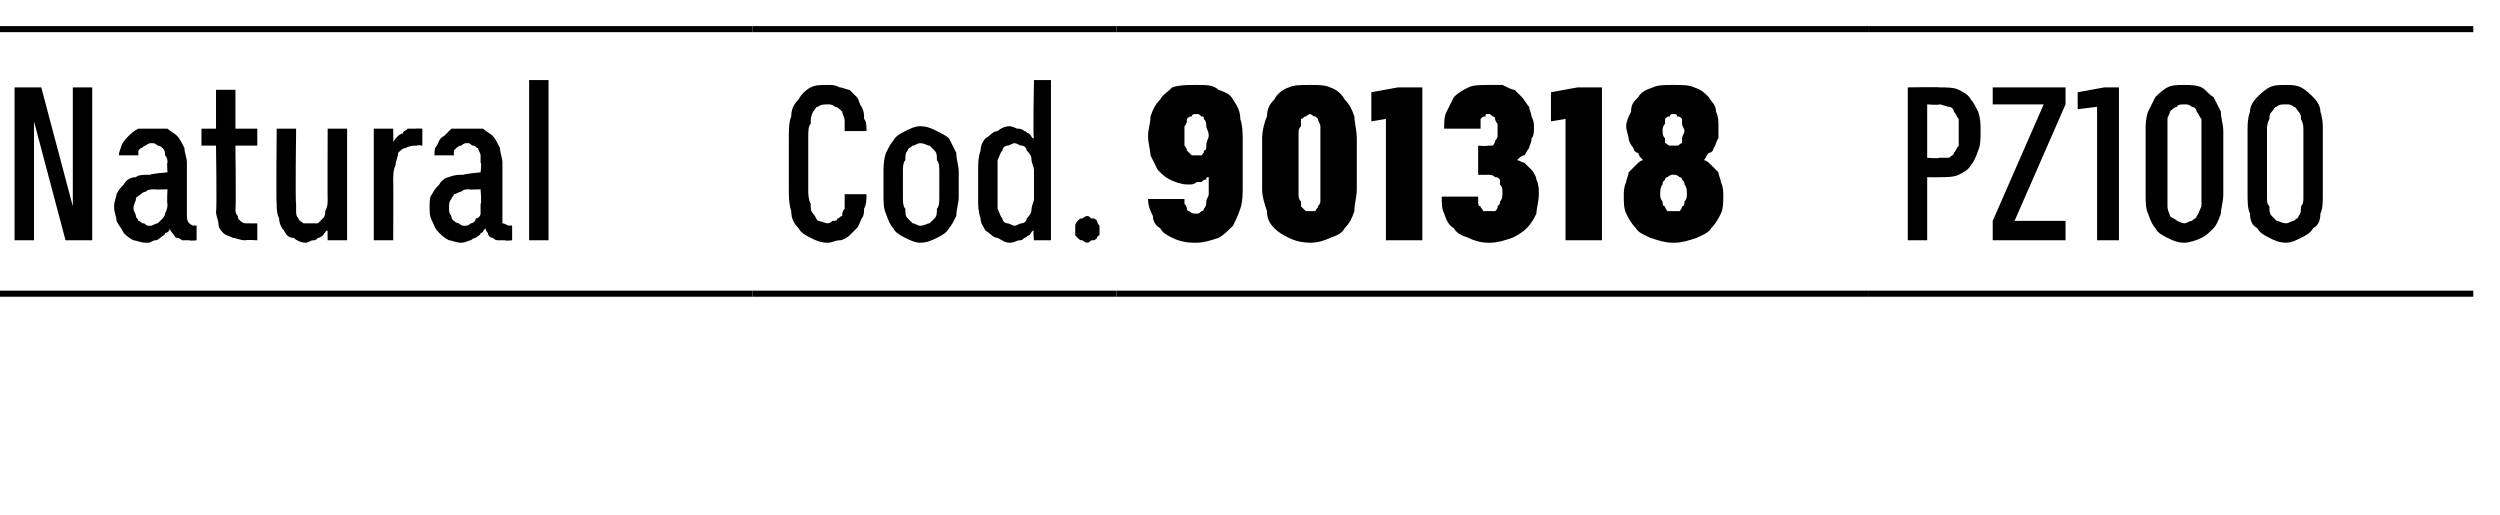 <?xml version="1.0" standalone="no"?>
<!DOCTYPE svg PUBLIC "-//W3C//DTD SVG 1.1//EN" "http://www.w3.org/Graphics/SVG/1.1/DTD/svg11.dtd">
<svg xmlns="http://www.w3.org/2000/svg" version="1.1" width="103px" height="21.2px" viewBox="0 -1 103 21.2" style="top:-1px">
  <desc>Natural,Cod.,901318,PZ100</desc>
  <defs/>
  <g class="svg-tables">
    <g class="svg-table-background">
      <line x1="-1" y1="11.1" x2="31" y2="11.1" stroke="#000" stroke-width="0.25"/>
      <line x1="-1" y1="0.2" x2="31" y2="0.2" stroke="#000" stroke-width="0.25"/>
      <line x1="31" y1="11.1" x2="46" y2="11.1" stroke="#000" stroke-width="0.25"/>
      <line x1="31" y1="0.2" x2="46" y2="0.2" stroke="#000" stroke-width="0.25"/>
      <line x1="46" y1="11.1" x2="77" y2="11.1" stroke="#000" stroke-width="0.25"/>
      <line x1="46" y1="0.2" x2="77" y2="0.2" stroke="#000" stroke-width="0.25"/>
      <line x1="77" y1="11.1" x2="101.9" y2="11.1" stroke="#000" stroke-width="0.25"/>
      <line x1="77" y1="0.2" x2="101.9" y2="0.2" stroke="#000" stroke-width="0.25"/>
    </g>
  </g>
  <g id="Polygon530601">
    <path d="M 78.6 8.9 L 79.4 8.9 L 79.4 6.3 C 79.4 6.3 79.9 6.31 79.9 6.3 C 80.2 6.3 80.5 6.3 80.7 6.2 C 80.9 6.1 81.1 6 81.2 5.8 C 81.3 5.7 81.4 5.5 81.5 5.2 C 81.6 5 81.6 4.7 81.6 4.4 C 81.6 4.1 81.6 3.9 81.5 3.6 C 81.4 3.4 81.3 3.2 81.2 3.1 C 81.1 2.9 80.9 2.8 80.7 2.7 C 80.5 2.6 80.2 2.6 79.9 2.6 C 79.9 2.58 78.6 2.6 78.6 2.6 L 78.6 8.9 Z M 79.4 5.5 L 79.4 3.3 C 79.4 3.3 79.87 3.34 79.9 3.3 C 80 3.3 80.2 3.4 80.3 3.4 C 80.4 3.4 80.5 3.5 80.5 3.6 C 80.6 3.7 80.6 3.8 80.7 3.9 C 80.7 4.1 80.7 4.2 80.7 4.4 C 80.7 4.6 80.7 4.8 80.7 5 C 80.6 5.1 80.6 5.2 80.5 5.3 C 80.5 5.4 80.4 5.4 80.3 5.5 C 80.1 5.5 80 5.5 79.9 5.5 C 79.87 5.54 79.4 5.5 79.4 5.5 Z M 82.1 8.9 L 85.1 8.9 L 85.1 8.1 L 83 8.1 L 85.1 3.3 L 85.1 2.6 L 82.1 2.6 L 82.1 3.3 L 84.2 3.3 L 82.1 8.1 L 82.1 8.9 Z M 86.4 8.9 L 87.3 8.9 L 87.3 2.6 L 86.7 2.6 L 85.6 2.8 L 85.6 3.5 L 86.4 3.4 L 86.4 8.9 Z M 90 9 C 90.2 9 90.5 8.9 90.7 8.8 C 90.9 8.7 91 8.6 91.2 8.4 C 91.3 8.3 91.4 8.1 91.5 7.8 C 91.5 7.6 91.6 7.3 91.6 7 C 91.6 7 91.6 4.4 91.6 4.4 C 91.6 4.1 91.5 3.9 91.5 3.6 C 91.4 3.4 91.3 3.2 91.2 3 C 91 2.9 90.9 2.7 90.7 2.6 C 90.5 2.5 90.2 2.5 90 2.5 C 89.7 2.5 89.5 2.5 89.3 2.6 C 89.1 2.7 88.9 2.9 88.8 3 C 88.7 3.2 88.6 3.4 88.5 3.6 C 88.4 3.9 88.4 4.1 88.4 4.4 C 88.4 4.4 88.4 7 88.4 7 C 88.4 7.3 88.4 7.6 88.5 7.8 C 88.6 8.1 88.7 8.3 88.8 8.4 C 88.9 8.6 89.1 8.7 89.3 8.8 C 89.5 8.9 89.7 9 90 9 Z M 90 8.2 C 89.9 8.2 89.7 8.1 89.7 8.1 C 89.6 8 89.5 8 89.4 7.9 C 89.4 7.8 89.3 7.7 89.3 7.5 C 89.3 7.4 89.3 7.3 89.3 7.1 C 89.3 7.1 89.3 4.4 89.3 4.4 C 89.3 4.2 89.3 4.1 89.3 3.9 C 89.3 3.8 89.4 3.7 89.4 3.6 C 89.5 3.5 89.6 3.4 89.7 3.4 C 89.7 3.3 89.9 3.3 90 3.3 C 90.1 3.3 90.2 3.3 90.3 3.4 C 90.4 3.4 90.5 3.5 90.5 3.6 C 90.6 3.7 90.6 3.8 90.7 3.9 C 90.7 4.1 90.7 4.2 90.7 4.4 C 90.7 4.4 90.7 7.1 90.7 7.1 C 90.7 7.3 90.7 7.4 90.7 7.5 C 90.6 7.7 90.6 7.8 90.5 7.9 C 90.5 8 90.4 8 90.3 8.1 C 90.2 8.1 90.1 8.2 90 8.2 Z M 94.2 9 C 94.4 9 94.6 8.9 94.8 8.8 C 95 8.7 95.2 8.6 95.3 8.4 C 95.5 8.3 95.6 8.1 95.6 7.8 C 95.7 7.6 95.7 7.3 95.7 7 C 95.7 7 95.7 4.4 95.7 4.4 C 95.7 4.1 95.7 3.9 95.6 3.6 C 95.6 3.4 95.5 3.2 95.3 3 C 95.2 2.9 95 2.7 94.8 2.6 C 94.6 2.5 94.4 2.5 94.2 2.5 C 93.9 2.5 93.7 2.5 93.5 2.6 C 93.3 2.7 93.1 2.9 93 3 C 92.8 3.2 92.7 3.4 92.7 3.6 C 92.6 3.9 92.6 4.1 92.6 4.4 C 92.6 4.4 92.6 7 92.6 7 C 92.6 7.3 92.6 7.6 92.7 7.8 C 92.7 8.1 92.8 8.3 93 8.4 C 93.1 8.6 93.3 8.7 93.5 8.8 C 93.7 8.9 93.9 9 94.2 9 Z M 94.2 8.2 C 94 8.2 93.9 8.1 93.8 8.1 C 93.7 8 93.7 8 93.6 7.9 C 93.5 7.8 93.5 7.7 93.5 7.5 C 93.4 7.4 93.4 7.3 93.4 7.1 C 93.4 7.1 93.4 4.4 93.4 4.4 C 93.4 4.2 93.4 4.1 93.5 3.9 C 93.5 3.8 93.5 3.7 93.6 3.6 C 93.7 3.5 93.7 3.4 93.8 3.4 C 93.9 3.3 94 3.3 94.2 3.3 C 94.3 3.3 94.4 3.3 94.5 3.4 C 94.6 3.4 94.6 3.5 94.7 3.6 C 94.8 3.7 94.8 3.8 94.8 3.9 C 94.9 4.1 94.9 4.2 94.9 4.4 C 94.9 4.4 94.9 7.1 94.9 7.1 C 94.9 7.3 94.9 7.4 94.8 7.5 C 94.8 7.7 94.8 7.8 94.7 7.9 C 94.7 8 94.6 8 94.5 8.1 C 94.4 8.1 94.3 8.2 94.2 8.2 Z " stroke="none" fill="#000"/>
  </g>
  <g id="Polygon530600">
    <path d="M 49.2 9 C 49.2 9 49.3 9 49.3 9 C 49.6 9 49.9 8.9 50.2 8.8 C 50.4 8.7 50.6 8.5 50.8 8.3 C 50.9 8.1 51 7.9 51.1 7.6 C 51.2 7.3 51.2 7 51.2 6.6 C 51.2 6.6 51.2 4.9 51.2 4.9 C 51.2 4.5 51.2 4.2 51.1 3.9 C 51.1 3.6 51 3.4 50.8 3.1 C 50.7 2.9 50.5 2.8 50.2 2.7 C 50 2.5 49.7 2.5 49.3 2.5 C 49.3 2.5 49.2 2.5 49.2 2.5 C 48.9 2.5 48.6 2.5 48.3 2.6 C 48.1 2.8 47.9 2.9 47.8 3.1 C 47.6 3.3 47.5 3.5 47.4 3.8 C 47.4 4.1 47.3 4.3 47.3 4.6 C 47.3 4.9 47.4 5.2 47.4 5.4 C 47.5 5.6 47.6 5.8 47.7 6 C 47.9 6.2 48 6.3 48.2 6.4 C 48.4 6.5 48.7 6.6 48.9 6.6 C 48.9 6.6 49 6.6 49 6.6 C 49.1 6.6 49.2 6.6 49.3 6.5 C 49.4 6.5 49.4 6.5 49.5 6.5 C 49.6 6.4 49.6 6.4 49.7 6.4 C 49.7 6.3 49.7 6.3 49.8 6.3 C 49.8 6.3 49.8 7 49.8 7 C 49.8 7.1 49.7 7.2 49.7 7.3 C 49.7 7.4 49.7 7.5 49.6 7.6 C 49.6 7.6 49.6 7.7 49.5 7.7 C 49.4 7.8 49.4 7.8 49.3 7.8 C 49.3 7.8 49.2 7.8 49.2 7.8 C 49.2 7.8 49.1 7.8 49 7.7 C 49 7.7 48.9 7.7 48.9 7.6 C 48.9 7.6 48.9 7.5 48.8 7.4 C 48.8 7.4 48.8 7.3 48.8 7.2 C 48.8 7.2 47.3 7.2 47.3 7.2 C 47.3 7.5 47.4 7.7 47.5 7.9 C 47.5 8.1 47.6 8.3 47.8 8.4 C 47.9 8.6 48.1 8.7 48.3 8.8 C 48.5 8.9 48.8 9 49.2 9 Z M 49.3 5.4 C 49.3 5.4 49.3 5.4 49.3 5.4 C 49.2 5.4 49.1 5.4 49.1 5.4 C 49 5.3 49 5.3 48.9 5.2 C 48.9 5.2 48.9 5.1 48.8 5 C 48.8 4.8 48.8 4.7 48.8 4.6 C 48.8 4.4 48.8 4.3 48.8 4.2 C 48.9 4.1 48.9 4 48.9 3.9 C 49 3.8 49 3.8 49.1 3.8 C 49.1 3.7 49.2 3.7 49.3 3.7 C 49.3 3.7 49.3 3.7 49.3 3.7 C 49.4 3.7 49.4 3.7 49.5 3.8 C 49.6 3.8 49.6 3.8 49.6 3.9 C 49.7 4 49.7 4.1 49.7 4.2 C 49.7 4.3 49.8 4.4 49.8 4.6 C 49.8 4.7 49.7 4.8 49.7 5 C 49.7 5.1 49.7 5.2 49.6 5.2 C 49.6 5.3 49.6 5.3 49.5 5.4 C 49.4 5.4 49.4 5.4 49.3 5.4 Z M 54 9 C 54.3 9 54.6 8.9 54.8 8.8 C 55.1 8.7 55.3 8.6 55.4 8.4 C 55.6 8.2 55.7 8 55.8 7.7 C 55.8 7.4 55.9 7.1 55.9 6.8 C 55.9 6.8 55.9 4.7 55.9 4.7 C 55.9 4.4 55.8 4 55.8 3.8 C 55.7 3.5 55.6 3.3 55.4 3.1 C 55.3 2.9 55.1 2.7 54.8 2.6 C 54.6 2.5 54.3 2.5 54 2.5 C 53.6 2.5 53.3 2.5 53.1 2.6 C 52.8 2.7 52.6 2.9 52.5 3.1 C 52.3 3.3 52.2 3.5 52.2 3.8 C 52.1 4 52 4.4 52 4.7 C 52 4.7 52 6.8 52 6.8 C 52 7.1 52.1 7.4 52.2 7.7 C 52.2 8 52.3 8.2 52.5 8.4 C 52.7 8.6 52.9 8.7 53.1 8.8 C 53.3 8.9 53.6 9 54 9 Z M 54 7.7 C 53.9 7.7 53.8 7.7 53.8 7.7 C 53.7 7.6 53.7 7.6 53.6 7.5 C 53.6 7.4 53.6 7.4 53.6 7.3 C 53.5 7.2 53.5 7.1 53.5 7 C 53.5 7 53.5 4.5 53.5 4.5 C 53.5 4.4 53.5 4.3 53.6 4.2 C 53.6 4.1 53.6 4 53.6 3.9 C 53.7 3.9 53.7 3.8 53.8 3.8 C 53.8 3.8 53.9 3.7 54 3.7 C 54 3.7 54.1 3.8 54.2 3.8 C 54.2 3.8 54.3 3.9 54.3 3.9 C 54.3 4 54.4 4.1 54.4 4.2 C 54.4 4.3 54.4 4.4 54.4 4.5 C 54.4 4.5 54.4 7 54.4 7 C 54.4 7.1 54.4 7.2 54.4 7.3 C 54.4 7.4 54.3 7.5 54.3 7.5 C 54.3 7.6 54.2 7.6 54.2 7.7 C 54.1 7.7 54 7.7 54 7.7 Z M 57.1 8.9 L 58.6 8.9 L 58.6 2.6 L 57.6 2.6 L 56.5 2.8 L 56.5 4 L 57.1 3.9 L 57.1 8.9 Z M 61.3 9 C 61.3 9 61.4 9 61.4 9 C 61.7 9 62 8.9 62.3 8.8 C 62.5 8.7 62.7 8.6 62.9 8.4 C 63.1 8.2 63.2 8 63.3 7.8 C 63.3 7.6 63.4 7.3 63.4 7 C 63.4 6.8 63.4 6.6 63.3 6.4 C 63.3 6.3 63.2 6.1 63.1 6 C 63 5.9 62.9 5.8 62.8 5.7 C 62.7 5.7 62.6 5.6 62.5 5.6 C 62.6 5.5 62.7 5.4 62.8 5.4 C 62.9 5.3 62.9 5.2 63 5.1 C 63 5 63.1 4.9 63.1 4.7 C 63.2 4.6 63.2 4.4 63.2 4.3 C 63.2 4.1 63.2 4 63.1 3.8 C 63.1 3.7 63 3.5 63 3.4 C 62.9 3.3 62.8 3.1 62.7 3 C 62.6 2.9 62.5 2.8 62.4 2.7 C 62.3 2.7 62.1 2.6 61.9 2.5 C 61.8 2.5 61.6 2.5 61.4 2.5 C 61.4 2.5 61.3 2.5 61.3 2.5 C 61 2.5 60.7 2.5 60.5 2.6 C 60.3 2.7 60.1 2.8 59.9 3 C 59.8 3.2 59.7 3.4 59.6 3.6 C 59.5 3.8 59.5 4 59.5 4.3 C 59.5 4.3 61 4.3 61 4.3 C 61 4.2 61 4.1 61 4.1 C 61 4 61 3.9 61 3.9 C 61.1 3.8 61.1 3.8 61.2 3.8 C 61.2 3.7 61.2 3.7 61.3 3.7 C 61.3 3.7 61.3 3.7 61.3 3.7 C 61.4 3.7 61.4 3.7 61.5 3.8 C 61.5 3.8 61.6 3.8 61.6 3.9 C 61.6 3.9 61.6 4 61.7 4.1 C 61.7 4.2 61.7 4.2 61.7 4.3 C 61.7 4.5 61.7 4.5 61.7 4.6 C 61.7 4.7 61.6 4.8 61.6 4.8 C 61.6 4.9 61.5 5 61.5 5 C 61.4 5 61.4 5 61.3 5 C 61.27 5.03 60.9 5 60.9 5 L 60.9 6.2 C 60.9 6.2 61.3 6.21 61.3 6.2 C 61.4 6.2 61.5 6.2 61.6 6.3 C 61.7 6.3 61.7 6.3 61.8 6.4 C 61.8 6.5 61.8 6.6 61.8 6.6 C 61.9 6.7 61.9 6.8 61.9 6.9 C 61.9 7.1 61.9 7.2 61.8 7.3 C 61.8 7.4 61.8 7.4 61.7 7.5 C 61.7 7.6 61.7 7.6 61.6 7.7 C 61.5 7.7 61.5 7.7 61.4 7.7 C 61.4 7.7 61.3 7.7 61.3 7.7 C 61.3 7.7 61.2 7.7 61.1 7.7 C 61.1 7.6 61 7.6 61 7.5 C 60.9 7.5 60.9 7.4 60.9 7.3 C 60.9 7.3 60.9 7.2 60.9 7.1 C 60.9 7.1 59.4 7.1 59.4 7.1 C 59.4 7.4 59.4 7.6 59.5 7.8 C 59.6 8.1 59.7 8.3 59.9 8.4 C 60 8.6 60.2 8.7 60.5 8.8 C 60.7 8.9 61 9 61.3 9 Z M 64.5 8.9 L 66 8.9 L 66 2.6 L 65 2.6 L 63.9 2.8 L 63.9 4 L 64.5 3.9 L 64.5 8.9 Z M 68.9 9 C 68.9 9 69 9 69 9 C 69.3 9 69.6 8.9 69.9 8.8 C 70.1 8.7 70.4 8.6 70.5 8.4 C 70.7 8.2 70.8 8 70.9 7.8 C 71 7.6 71 7.3 71 7.1 C 71 6.9 71 6.7 70.9 6.5 C 70.9 6.4 70.8 6.2 70.8 6.1 C 70.7 6 70.6 5.9 70.5 5.8 C 70.4 5.7 70.3 5.6 70.2 5.6 C 70.3 5.5 70.3 5.4 70.4 5.3 C 70.5 5.3 70.6 5.2 70.6 5.1 C 70.7 5 70.7 4.8 70.8 4.7 C 70.8 4.6 70.8 4.4 70.8 4.2 C 70.8 4 70.8 3.8 70.7 3.6 C 70.7 3.3 70.5 3.2 70.4 3 C 70.2 2.8 70.1 2.7 69.8 2.6 C 69.6 2.5 69.3 2.5 69 2.5 C 69 2.5 68.9 2.5 68.9 2.5 C 68.6 2.5 68.3 2.5 68.1 2.6 C 67.8 2.7 67.6 2.8 67.5 3 C 67.3 3.2 67.2 3.3 67.2 3.6 C 67.1 3.8 67 4 67 4.2 C 67 4.4 67.1 4.6 67.1 4.7 C 67.1 4.8 67.2 5 67.3 5.1 C 67.3 5.2 67.4 5.3 67.5 5.3 C 67.5 5.4 67.6 5.5 67.7 5.6 C 67.6 5.6 67.5 5.7 67.4 5.8 C 67.3 5.9 67.2 6 67.1 6.1 C 67.1 6.2 67 6.4 67 6.5 C 66.9 6.7 66.9 6.9 66.9 7.1 C 66.9 7.3 66.9 7.6 67 7.8 C 67.1 8 67.2 8.2 67.4 8.4 C 67.5 8.6 67.8 8.7 68 8.8 C 68.3 8.9 68.6 9 68.9 9 Z M 69 7.7 C 69 7.7 68.9 7.7 68.9 7.7 C 68.9 7.7 68.8 7.7 68.7 7.7 C 68.7 7.7 68.6 7.6 68.6 7.5 C 68.5 7.5 68.5 7.4 68.5 7.3 C 68.4 7.2 68.4 7.1 68.4 7 C 68.4 6.9 68.4 6.7 68.5 6.6 C 68.5 6.5 68.5 6.5 68.6 6.4 C 68.6 6.3 68.7 6.3 68.7 6.3 C 68.8 6.2 68.9 6.2 68.9 6.2 C 68.9 6.2 69 6.2 69 6.2 C 69 6.2 69.1 6.2 69.2 6.3 C 69.2 6.3 69.3 6.3 69.3 6.4 C 69.4 6.5 69.4 6.5 69.4 6.6 C 69.5 6.7 69.5 6.9 69.5 7 C 69.5 7.1 69.5 7.2 69.4 7.3 C 69.4 7.4 69.4 7.5 69.3 7.5 C 69.3 7.6 69.2 7.7 69.2 7.7 C 69.1 7.7 69 7.7 69 7.7 Z M 69 5 C 69 5 68.9 5 68.9 5 C 68.9 5 68.8 5 68.8 5 C 68.7 5 68.7 4.9 68.6 4.9 C 68.6 4.8 68.6 4.7 68.6 4.7 C 68.5 4.6 68.5 4.5 68.5 4.4 C 68.5 4.3 68.5 4.2 68.6 4.1 C 68.6 4 68.6 3.9 68.6 3.9 C 68.7 3.8 68.7 3.8 68.8 3.8 C 68.8 3.7 68.9 3.7 68.9 3.7 C 68.9 3.7 69 3.7 69 3.7 C 69 3.7 69.1 3.7 69.1 3.8 C 69.2 3.8 69.2 3.8 69.3 3.9 C 69.3 3.9 69.3 4 69.3 4.1 C 69.3 4.2 69.4 4.3 69.4 4.4 C 69.4 4.5 69.3 4.6 69.3 4.7 C 69.3 4.7 69.3 4.8 69.3 4.9 C 69.2 4.9 69.2 5 69.1 5 C 69.1 5 69 5 69 5 Z " stroke="none" fill="#000"/>
  </g>
  <g id="Polygon530599">
    <path d="M 34.1 9 C 34.3 9 34.4 8.9 34.6 8.9 C 34.7 8.9 34.9 8.8 35 8.7 C 35.1 8.6 35.2 8.5 35.3 8.4 C 35.4 8.3 35.4 8.2 35.5 8 C 35.6 7.9 35.6 7.7 35.6 7.6 C 35.7 7.4 35.7 7.2 35.7 7 C 35.7 7 34.8 7 34.8 7 C 34.8 7.2 34.8 7.3 34.8 7.4 C 34.8 7.5 34.8 7.5 34.8 7.6 C 34.7 7.7 34.7 7.8 34.7 7.9 C 34.6 7.9 34.6 8 34.5 8 C 34.5 8.1 34.4 8.1 34.3 8.1 C 34.3 8.1 34.2 8.2 34.1 8.2 C 34 8.2 33.8 8.1 33.7 8.1 C 33.6 8 33.6 7.9 33.5 7.8 C 33.4 7.7 33.4 7.6 33.4 7.4 C 33.3 7.2 33.3 7 33.3 6.8 C 33.3 6.8 33.3 4.7 33.3 4.7 C 33.3 4.4 33.3 4.2 33.4 4.1 C 33.4 3.9 33.4 3.8 33.5 3.6 C 33.6 3.5 33.6 3.4 33.7 3.4 C 33.8 3.3 34 3.3 34.1 3.3 C 34.2 3.3 34.3 3.3 34.4 3.4 C 34.5 3.4 34.6 3.5 34.7 3.6 C 34.7 3.7 34.8 3.8 34.8 4 C 34.8 4.1 34.8 4.2 34.8 4.4 C 34.8 4.4 35.7 4.4 35.7 4.4 C 35.7 4.2 35.7 4 35.6 3.9 C 35.6 3.7 35.6 3.6 35.5 3.4 C 35.4 3.3 35.4 3.1 35.3 3 C 35.2 2.9 35.1 2.8 35 2.7 C 34.9 2.7 34.7 2.6 34.6 2.6 C 34.4 2.5 34.3 2.5 34.1 2.5 C 33.8 2.5 33.6 2.5 33.4 2.6 C 33.2 2.7 33 2.9 32.9 3.1 C 32.7 3.3 32.6 3.5 32.6 3.8 C 32.5 4 32.5 4.4 32.5 4.7 C 32.5 4.7 32.5 6.8 32.5 6.8 C 32.5 7.1 32.5 7.4 32.6 7.7 C 32.6 8 32.7 8.2 32.9 8.4 C 33 8.6 33.2 8.7 33.4 8.8 C 33.6 8.9 33.8 9 34.1 9 Z M 37.9 9 C 38.2 9 38.4 8.9 38.6 8.8 C 38.8 8.7 39 8.6 39.1 8.4 C 39.2 8.3 39.3 8.1 39.4 7.9 C 39.4 7.6 39.5 7.4 39.5 7.1 C 39.5 7.1 39.5 6.1 39.5 6.1 C 39.5 5.8 39.4 5.6 39.4 5.3 C 39.3 5.1 39.2 4.9 39.1 4.7 C 39 4.6 38.8 4.5 38.6 4.4 C 38.4 4.3 38.2 4.2 37.9 4.2 C 37.7 4.2 37.5 4.3 37.3 4.4 C 37.1 4.5 36.9 4.6 36.8 4.8 C 36.7 4.9 36.6 5.1 36.5 5.3 C 36.4 5.6 36.4 5.9 36.4 6.1 C 36.4 6.1 36.4 7 36.4 7 C 36.4 7.3 36.4 7.6 36.5 7.8 C 36.6 8.1 36.7 8.3 36.8 8.4 C 36.9 8.6 37.1 8.7 37.3 8.8 C 37.5 8.9 37.7 9 37.9 9 Z M 37.9 8.3 C 37.8 8.3 37.7 8.2 37.6 8.2 C 37.5 8.1 37.5 8.1 37.4 8 C 37.3 7.9 37.3 7.8 37.3 7.6 C 37.2 7.5 37.2 7.3 37.2 7.1 C 37.2 7.1 37.2 6.1 37.2 6.1 C 37.2 5.9 37.2 5.7 37.3 5.6 C 37.3 5.4 37.3 5.3 37.4 5.2 C 37.4 5.1 37.5 5.1 37.6 5 C 37.7 5 37.8 4.9 37.9 4.9 C 38.1 4.9 38.2 5 38.3 5 C 38.4 5.1 38.4 5.1 38.5 5.2 C 38.6 5.3 38.6 5.4 38.6 5.6 C 38.7 5.7 38.7 5.9 38.7 6.1 C 38.7 6.1 38.7 7.1 38.7 7.1 C 38.7 7.3 38.7 7.5 38.6 7.6 C 38.6 7.8 38.6 7.9 38.5 8 C 38.4 8.1 38.4 8.1 38.3 8.2 C 38.2 8.2 38.1 8.3 37.9 8.3 Z M 41.6 9 C 41.8 9 41.9 8.9 42 8.9 C 42.1 8.9 42.1 8.9 42.2 8.8 C 42.3 8.8 42.3 8.7 42.4 8.7 C 42.5 8.6 42.5 8.5 42.6 8.5 C 42.55 8.5 42.6 8.9 42.6 8.9 L 43.3 8.9 L 43.3 2.3 L 42.6 2.3 C 42.6 2.3 42.55 4.7 42.6 4.7 C 42.5 4.7 42.5 4.6 42.4 4.5 C 42.3 4.5 42.3 4.4 42.2 4.4 C 42.1 4.3 42 4.3 41.9 4.3 C 41.9 4.3 41.7 4.2 41.6 4.2 C 41.4 4.2 41.2 4.3 41.1 4.4 C 40.9 4.4 40.8 4.6 40.6 4.7 C 40.5 4.8 40.4 5 40.4 5.2 C 40.3 5.5 40.3 5.7 40.3 6 C 40.3 6 40.3 7.2 40.3 7.2 C 40.3 7.5 40.3 7.7 40.4 8 C 40.4 8.2 40.5 8.3 40.6 8.5 C 40.8 8.6 40.9 8.8 41.1 8.8 C 41.3 8.9 41.4 9 41.6 9 Z M 41.8 8.3 C 41.7 8.3 41.6 8.2 41.5 8.2 C 41.4 8.2 41.3 8.1 41.3 8 C 41.2 7.9 41.2 7.8 41.1 7.6 C 41.1 7.5 41.1 7.3 41.1 7.2 C 41.1 7.2 41.1 6 41.1 6 C 41.1 5.9 41.1 5.7 41.1 5.6 C 41.2 5.4 41.2 5.3 41.3 5.2 C 41.3 5.1 41.4 5 41.5 5 C 41.6 5 41.7 4.9 41.8 4.9 C 41.9 4.9 42 5 42.1 5 C 42.2 5 42.3 5.1 42.3 5.2 C 42.4 5.3 42.5 5.4 42.5 5.6 C 42.5 5.7 42.6 5.9 42.6 6 C 42.6 6 42.6 7.2 42.6 7.2 C 42.6 7.3 42.5 7.5 42.5 7.6 C 42.5 7.8 42.4 7.9 42.3 8 C 42.3 8.1 42.2 8.2 42.1 8.2 C 42 8.2 41.9 8.3 41.8 8.3 Z M 44.8 9 C 44.9 9 44.9 8.9 45 8.9 C 45.1 8.9 45.1 8.9 45.2 8.8 C 45.2 8.8 45.2 8.7 45.3 8.7 C 45.3 8.6 45.3 8.5 45.3 8.5 C 45.3 8.4 45.3 8.3 45.3 8.3 C 45.2 8.2 45.2 8.1 45.2 8.1 C 45.1 8 45.1 8 45 8 C 44.9 8 44.9 7.9 44.8 7.9 C 44.7 7.9 44.6 8 44.6 8 C 44.5 8 44.5 8 44.4 8.1 C 44.4 8.1 44.3 8.2 44.3 8.3 C 44.3 8.3 44.3 8.4 44.3 8.5 C 44.3 8.5 44.3 8.6 44.3 8.7 C 44.3 8.7 44.4 8.8 44.4 8.8 C 44.5 8.9 44.5 8.9 44.6 8.9 C 44.6 8.9 44.7 9 44.8 9 Z " stroke="none" fill="#000"/>
  </g>
  <g id="Polygon530598">
    <path d="M 0.6 8.9 L 1.4 8.9 L 1.4 4 L 2.7 8.9 L 3.8 8.9 L 3.8 2.6 L 3 2.6 L 3 7.5 L 1.7 2.6 L 0.6 2.6 L 0.6 8.9 Z M 8.1 8.9 L 8.1 8.3 C 8.1 8.3 8.01 8.27 8 8.3 C 7.9 8.3 7.8 8.2 7.8 8.2 C 7.7 8.1 7.7 8 7.7 7.8 C 7.7 7.8 7.7 5.7 7.7 5.7 C 7.7 5.5 7.6 5.3 7.6 5.1 C 7.5 4.9 7.4 4.7 7.3 4.6 C 7.2 4.5 7 4.4 6.9 4.3 C 6.7 4.3 6.5 4.3 6.3 4.3 C 6.3 4.3 6.2 4.3 6.2 4.3 C 6 4.3 5.8 4.3 5.7 4.3 C 5.5 4.4 5.4 4.5 5.3 4.6 C 5.2 4.7 5.1 4.8 5 5 C 5 5.1 4.9 5.2 4.9 5.4 C 4.9 5.4 5.7 5.4 5.7 5.4 C 5.7 5.3 5.7 5.3 5.7 5.2 C 5.7 5.2 5.8 5.1 5.8 5.1 C 5.9 5.1 5.9 5 6 5 C 6 5 6.1 4.9 6.2 4.9 C 6.2 4.9 6.3 4.9 6.3 4.9 C 6.4 4.9 6.5 5 6.5 5 C 6.6 5 6.7 5.1 6.7 5.1 C 6.8 5.2 6.8 5.3 6.8 5.4 C 6.9 5.5 6.9 5.6 6.9 5.7 C 6.87 5.71 6.9 6.1 6.9 6.1 C 6.9 6.1 6.17 6.16 6.2 6.2 C 5.9 6.2 5.7 6.2 5.6 6.3 C 5.4 6.3 5.2 6.4 5.1 6.6 C 5 6.7 4.9 6.8 4.8 7 C 4.8 7.1 4.7 7.3 4.7 7.5 C 4.7 7.8 4.8 7.9 4.8 8.1 C 4.9 8.3 5 8.4 5.1 8.6 C 5.2 8.7 5.3 8.8 5.5 8.9 C 5.6 8.9 5.8 9 6 9 C 6 9 6.1 9 6.1 9 C 6.2 9 6.3 8.9 6.4 8.9 C 6.5 8.9 6.6 8.8 6.6 8.8 C 6.7 8.7 6.8 8.7 6.8 8.6 C 6.9 8.6 7 8.5 7 8.4 C 7 8.5 7.1 8.6 7.1 8.6 C 7.2 8.7 7.2 8.8 7.3 8.8 C 7.4 8.8 7.5 8.9 7.5 8.9 C 7.6 8.9 7.7 8.9 7.8 8.9 C 7.84 8.93 8.1 8.9 8.1 8.9 Z M 6.9 6.8 C 6.9 6.8 6.87 7.38 6.9 7.4 C 6.9 7.5 6.9 7.6 6.8 7.8 C 6.8 7.9 6.7 8 6.7 8 C 6.6 8.1 6.5 8.2 6.5 8.2 C 6.4 8.2 6.3 8.3 6.2 8.3 C 6.2 8.3 6.1 8.3 6.1 8.3 C 6 8.3 6 8.2 5.9 8.2 C 5.8 8.2 5.8 8.1 5.7 8.1 C 5.7 8 5.6 8 5.6 7.9 C 5.6 7.8 5.5 7.7 5.5 7.6 C 5.5 7.4 5.6 7.3 5.6 7.2 C 5.6 7.1 5.7 7.1 5.8 7 C 5.8 7 5.9 6.9 6 6.9 C 6.1 6.8 6.2 6.8 6.4 6.8 C 6.35 6.82 6.9 6.8 6.9 6.8 Z M 10.1 8.9 C 10.14 8.87 10.6 8.9 10.6 8.9 L 10.6 8.2 C 10.6 8.2 10.32 8.21 10.3 8.2 C 10.2 8.2 10.1 8.2 10.1 8.2 C 10 8.2 9.9 8.1 9.9 8.1 C 9.8 8 9.8 8 9.8 7.9 C 9.7 7.8 9.7 7.7 9.7 7.6 C 9.73 7.6 9.7 5 9.7 5 L 10.6 5 L 10.6 4.3 L 9.7 4.3 L 9.7 2.7 L 8.9 2.7 L 8.9 4.3 L 8.3 4.3 L 8.3 5 L 8.9 5 C 8.9 5 8.94 7.74 8.9 7.7 C 8.9 7.9 9 8.1 9 8.2 C 9 8.4 9.1 8.5 9.2 8.6 C 9.3 8.7 9.4 8.7 9.6 8.8 C 9.7 8.8 9.9 8.9 10.1 8.9 Z M 12.6 9 C 12.7 9 12.8 8.9 12.9 8.9 C 13 8.9 13 8.9 13.1 8.8 C 13.2 8.8 13.3 8.7 13.3 8.7 C 13.4 8.6 13.4 8.5 13.5 8.5 C 13.49 8.46 13.5 8.9 13.5 8.9 L 14.3 8.9 L 14.3 4.3 L 13.5 4.3 C 13.5 4.3 13.49 7.22 13.5 7.2 C 13.5 7.4 13.5 7.5 13.4 7.7 C 13.4 7.8 13.4 7.9 13.3 8 C 13.2 8.1 13.2 8.1 13.1 8.2 C 13 8.2 12.9 8.2 12.8 8.2 C 12.7 8.2 12.6 8.2 12.5 8.2 C 12.4 8.1 12.3 8.1 12.3 8 C 12.2 7.9 12.2 7.8 12.2 7.7 C 12.2 7.6 12.2 7.5 12.2 7.4 C 12.16 7.36 12.2 4.3 12.2 4.3 L 11.4 4.3 C 11.4 4.3 11.37 7.36 11.4 7.4 C 11.4 7.6 11.4 7.8 11.5 8 C 11.5 8.2 11.6 8.4 11.7 8.5 C 11.8 8.7 11.9 8.8 12.1 8.8 C 12.2 8.9 12.4 9 12.6 9 Z M 15.4 8.9 L 16.2 8.9 C 16.2 8.9 16.21 6.46 16.2 6.5 C 16.2 6.2 16.2 6 16.3 5.8 C 16.3 5.6 16.4 5.5 16.4 5.3 C 16.5 5.2 16.6 5.1 16.7 5.1 C 16.9 5 17 5 17.2 5 C 17.16 4.96 17.4 5 17.4 5 L 17.4 4.3 C 17.4 4.3 17.12 4.29 17.1 4.3 C 17 4.3 16.9 4.3 16.8 4.3 C 16.7 4.4 16.6 4.4 16.6 4.5 C 16.5 4.5 16.4 4.6 16.4 4.6 C 16.3 4.7 16.2 4.8 16.2 4.9 C 16.21 4.85 16.2 4.3 16.2 4.3 L 15.4 4.3 L 15.4 8.9 Z M 21.1 8.9 L 21.1 8.3 C 21.1 8.3 20.99 8.27 21 8.3 C 20.9 8.3 20.8 8.2 20.7 8.2 C 20.7 8.1 20.7 8 20.7 7.8 C 20.7 7.8 20.7 5.7 20.7 5.7 C 20.7 5.5 20.6 5.3 20.6 5.1 C 20.5 4.9 20.4 4.7 20.3 4.6 C 20.2 4.5 20 4.4 19.9 4.3 C 19.7 4.3 19.5 4.3 19.3 4.3 C 19.3 4.3 19.2 4.3 19.2 4.3 C 19 4.3 18.8 4.3 18.6 4.3 C 18.5 4.4 18.4 4.5 18.3 4.6 C 18.1 4.7 18.1 4.8 18 5 C 17.9 5.1 17.9 5.2 17.9 5.4 C 17.9 5.4 18.7 5.4 18.7 5.4 C 18.7 5.3 18.7 5.3 18.7 5.2 C 18.7 5.2 18.8 5.1 18.8 5.1 C 18.8 5.1 18.9 5 19 5 C 19 5 19.1 4.9 19.2 4.9 C 19.2 4.9 19.3 4.9 19.3 4.9 C 19.4 4.9 19.4 5 19.5 5 C 19.6 5 19.6 5.1 19.7 5.1 C 19.7 5.2 19.8 5.3 19.8 5.4 C 19.8 5.5 19.8 5.6 19.8 5.7 C 19.85 5.71 19.8 6.1 19.8 6.1 C 19.8 6.1 19.14 6.16 19.1 6.2 C 18.9 6.2 18.7 6.2 18.5 6.3 C 18.4 6.3 18.2 6.4 18.1 6.6 C 18 6.7 17.9 6.8 17.8 7 C 17.7 7.1 17.7 7.3 17.7 7.5 C 17.7 7.8 17.7 7.9 17.8 8.1 C 17.9 8.3 17.9 8.4 18.1 8.6 C 18.2 8.7 18.3 8.8 18.5 8.9 C 18.6 8.9 18.8 9 19 9 C 19 9 19 9 19 9 C 19.2 9 19.3 8.9 19.4 8.9 C 19.4 8.9 19.5 8.8 19.6 8.8 C 19.7 8.7 19.8 8.7 19.8 8.6 C 19.9 8.6 19.9 8.5 20 8.4 C 20 8.5 20.1 8.6 20.1 8.6 C 20.1 8.7 20.2 8.8 20.3 8.8 C 20.3 8.8 20.4 8.9 20.5 8.9 C 20.6 8.9 20.7 8.9 20.8 8.9 C 20.82 8.93 21.1 8.9 21.1 8.9 Z M 19.8 6.8 C 19.8 6.8 19.85 7.38 19.8 7.4 C 19.8 7.5 19.8 7.6 19.8 7.8 C 19.8 7.9 19.7 8 19.6 8 C 19.6 8.1 19.5 8.2 19.4 8.2 C 19.4 8.2 19.3 8.3 19.2 8.3 C 19.2 8.3 19.1 8.3 19.1 8.3 C 19 8.3 18.9 8.2 18.9 8.2 C 18.8 8.2 18.7 8.1 18.7 8.1 C 18.6 8 18.6 8 18.6 7.9 C 18.5 7.8 18.5 7.7 18.5 7.6 C 18.5 7.4 18.5 7.3 18.6 7.2 C 18.6 7.1 18.7 7.1 18.7 7 C 18.8 7 18.9 6.9 19 6.9 C 19.1 6.8 19.2 6.8 19.3 6.8 C 19.33 6.82 19.8 6.8 19.8 6.8 Z M 21.8 8.9 L 22.6 8.9 L 22.6 2.3 L 21.8 2.3 L 21.8 8.9 Z " stroke="none" fill="#000"/>
  </g>
</svg>